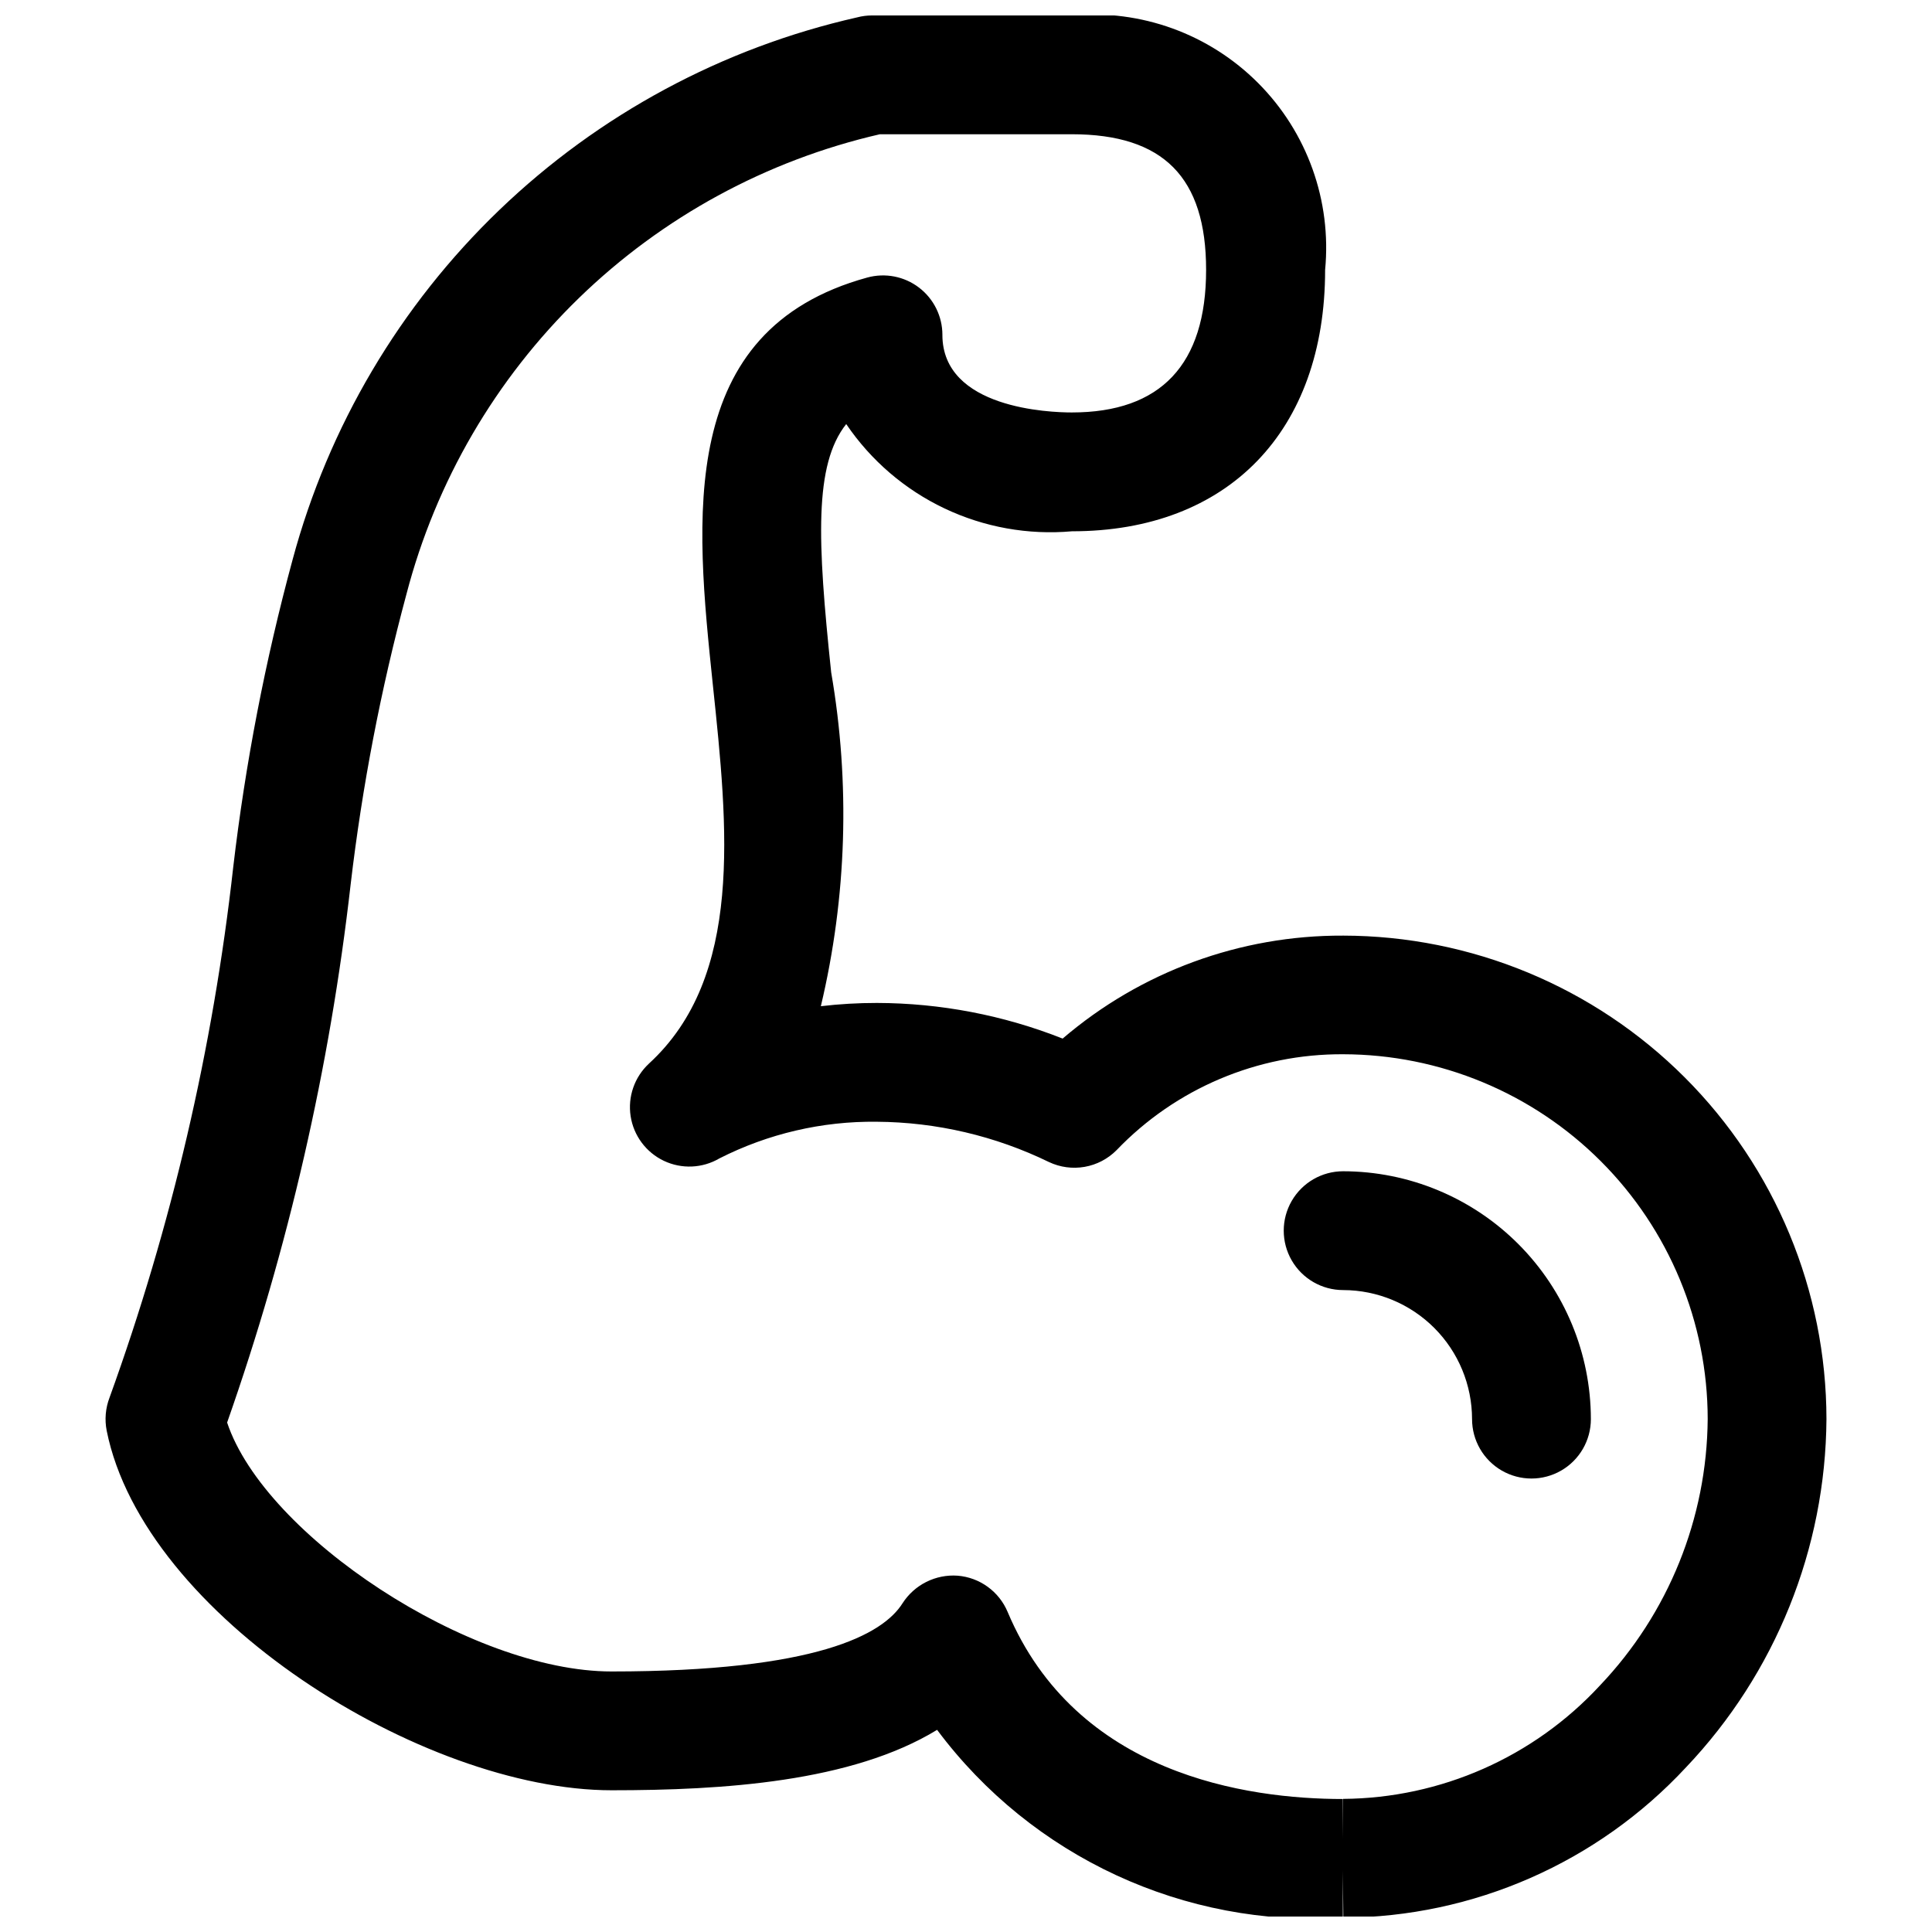 <?xml version="1.0" encoding="UTF-8"?>
<!-- Uploaded to: SVG Repo, www.svgrepo.com, Generator: SVG Repo Mixer Tools -->
<svg width="800px" height="800px" version="1.1" viewBox="144 144 512 512" xmlns="http://www.w3.org/2000/svg">
 <defs>
  <clipPath id="a">
   <path d="m171 148.09h458v503.81h-458z"/>
  </clipPath>
 </defs>
 <g clip-path="url(#a)">
  <path d="m499.94 391.95c-27.246-0.125-53.633 9.559-74.328 27.285-15.672-6.199-32.363-9.402-49.215-9.445-4.969-0.004-9.93 0.285-14.863 0.863 6.887-29 7.816-59.094 2.738-88.465-3.668-34.855-4.566-54.992 3.984-65.809 6.535 9.641 15.523 17.359 26.043 22.355 10.52 4.996 22.184 7.09 33.785 6.062 41.375 0 67.086-26.527 67.086-69.273 1.754-18.312-4.742-36.457-17.723-49.492-12.977-13.039-31.09-19.613-49.41-17.941h-52.918c-1.348 0-2.691 0.172-3.996 0.52-35.648 8.066-68.414 25.707-94.773 51.023-26.355 25.316-45.301 57.348-54.797 92.641-7.254 26.742-12.516 53.988-15.742 81.508-5.356 47.992-16.355 95.184-32.781 140.59-1.074 2.801-1.336 5.844-0.754 8.785 9.84 49.074 83.711 95.281 133.82 95.281 29.441 0 63.559-2.156 86.246-16.012 25.137 33.684 65.566 52.418 107.52 49.816v-31.488c-25.379 0-70.66-6.453-88.844-49.609-1.117-2.652-2.941-4.945-5.273-6.633-2.332-1.691-5.082-2.707-7.953-2.941-2.867-0.207-5.734 0.363-8.309 1.648-2.57 1.285-4.746 3.242-6.301 5.66-5.195 8.25-22.781 18.074-77.145 18.074-37.375 0-91.836-35.945-101.85-65.969 16.23-46.184 27.215-94.047 32.746-142.69 3.051-25.949 7.992-51.637 14.785-76.863 7.781-29.836 23.59-56.973 45.707-78.457 22.121-21.484 49.703-36.492 79.754-43.402h50.852c24.293 0 35.598 11.43 35.598 35.945 0 25.066-11.98 37.785-35.598 37.785-5.731 0-34.289-0.992-34.289-20.578h0.004c-0.004-4.91-2.297-9.535-6.199-12.512-3.902-2.977-8.969-3.961-13.703-2.668-50.789 13.934-45.531 63.875-40.934 107.93 4.016 38.055 8.156 77.414-16.957 100.41v0.004c-3.816 3.555-5.625 8.77-4.828 13.926 0.797 5.152 4.098 9.578 8.809 11.816 4.711 2.234 10.227 1.992 14.723-0.648 12.91-6.551 27.215-9.887 41.691-9.711 15.824 0.105 31.426 3.758 45.656 10.688 2.941 1.387 6.242 1.828 9.441 1.266 3.203-0.562 6.152-2.106 8.445-4.414 15.68-16.363 37.398-25.559 60.062-25.426 25.617 0.039 50.176 10.234 68.285 28.352 18.109 18.121 28.297 42.684 28.32 68.301-0.199 26.309-10.406 51.555-28.543 70.613-17.559 19.004-42.203 29.891-68.078 30.07l-0.109 15.742 0.172 15.742v0.004c34.477-0.168 67.348-14.59 90.812-39.848 23.688-24.93 36.996-57.938 37.219-92.324-0.047-33.957-13.555-66.512-37.566-90.523-24.016-24.016-56.57-37.523-90.527-37.57z"/>
 </g>
 <path d="m534.11 520.08c0 5.625 3 10.824 7.871 13.637 4.871 2.812 10.875 2.812 15.746 0s7.871-8.012 7.871-13.637c-0.016-17.41-6.938-34.102-19.246-46.414-12.309-12.316-28.996-19.246-46.406-19.27-5.625 0-10.82 3-13.633 7.871s-2.812 10.875 0 15.746c2.812 4.871 8.008 7.871 13.633 7.871 9.062 0.016 17.746 3.625 24.152 10.035 6.402 6.41 10.004 15.098 10.012 24.16z"/>
</svg>